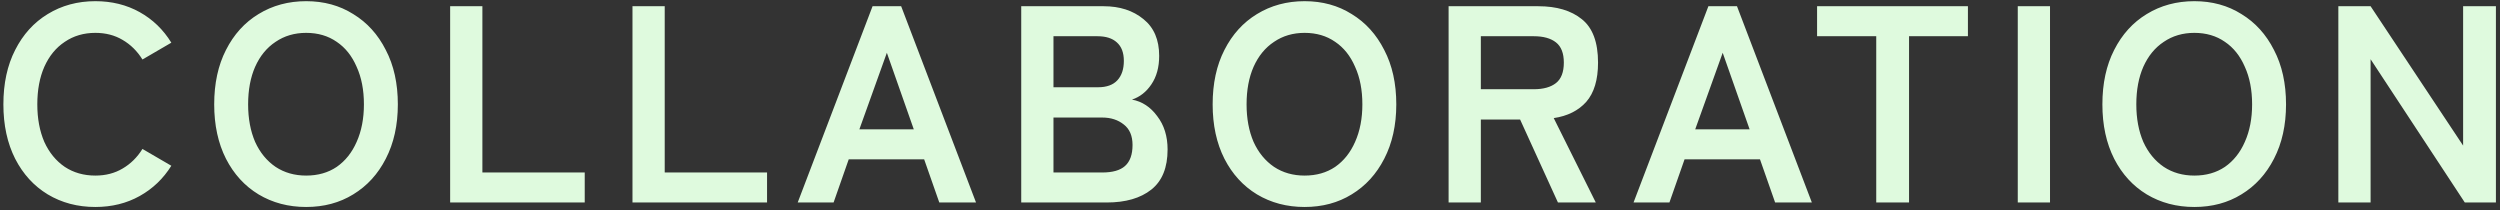 <svg width="321" height="27" viewBox="0 0 321 27" fill="none" xmlns="http://www.w3.org/2000/svg">
<rect x="0" y="0" width="321" height="27" fill="#333333" stroke="none"/>
<path d="M12.243 26.576C9.963 26.576 7.923 26.036 6.123 24.956C4.347 23.876 2.955 22.352 1.947 20.384C0.939 18.392 0.435 16.064 0.435 13.4C0.435 10.712 0.939 8.384 1.947 6.416C2.955 4.424 4.347 2.888 6.123 1.808C7.923 0.704 9.963 0.152 12.243 0.152C14.355 0.152 16.251 0.62 17.931 1.556C19.611 2.492 20.967 3.8 21.999 5.48L18.291 7.64C17.619 6.56 16.767 5.72 15.735 5.12C14.727 4.52 13.563 4.22 12.243 4.22C10.755 4.22 9.447 4.604 8.319 5.372C7.191 6.116 6.315 7.184 5.691 8.576C5.091 9.944 4.791 11.552 4.791 13.4C4.791 15.224 5.091 16.832 5.691 18.224C6.315 19.592 7.191 20.66 8.319 21.428C9.447 22.172 10.755 22.544 12.243 22.544C13.563 22.544 14.727 22.244 15.735 21.644C16.767 21.044 17.619 20.204 18.291 19.124L21.999 21.284C20.967 22.94 19.611 24.236 17.931 25.172C16.251 26.108 14.355 26.576 12.243 26.576ZM39.311 26.576C37.031 26.576 34.991 26.036 33.191 24.956C31.415 23.876 30.023 22.352 29.015 20.384C28.007 18.392 27.503 16.064 27.503 13.4C27.503 10.712 28.007 8.384 29.015 6.416C30.023 4.424 31.415 2.888 33.191 1.808C34.991 0.704 37.031 0.152 39.311 0.152C41.591 0.152 43.607 0.704 45.359 1.808C47.135 2.888 48.527 4.424 49.535 6.416C50.567 8.384 51.083 10.712 51.083 13.4C51.083 16.064 50.567 18.392 49.535 20.384C48.527 22.352 47.135 23.876 45.359 24.956C43.607 26.036 41.591 26.576 39.311 26.576ZM39.311 22.544C40.823 22.544 42.131 22.172 43.235 21.428C44.339 20.66 45.191 19.592 45.791 18.224C46.415 16.832 46.727 15.224 46.727 13.4C46.727 11.552 46.415 9.944 45.791 8.576C45.191 7.184 44.339 6.116 43.235 5.372C42.131 4.604 40.823 4.22 39.311 4.22C37.823 4.22 36.515 4.604 35.387 5.372C34.259 6.116 33.383 7.184 32.759 8.576C32.159 9.944 31.859 11.552 31.859 13.4C31.859 15.224 32.159 16.832 32.759 18.224C33.383 19.592 34.259 20.66 35.387 21.428C36.515 22.172 37.823 22.544 39.311 22.544ZM57.799 26V0.8H61.939V22.148H75.079V26H57.799ZM81.21 26V0.8H85.35V22.148H98.49V26H81.21ZM102.425 26L112.037 0.8H115.709L125.321 26H120.605L118.661 20.456H108.977L107.033 26H102.425ZM110.345 16.604H117.329L113.873 6.776L110.345 16.604ZM131.126 26V0.8H141.71C143.774 0.8 145.478 1.352 146.822 2.456C148.166 3.536 148.838 5.108 148.838 7.172C148.838 8.636 148.502 9.86 147.83 10.844C147.182 11.804 146.354 12.452 145.346 12.788C146.642 13.028 147.722 13.736 148.586 14.912C149.474 16.064 149.918 17.492 149.918 19.196C149.918 21.524 149.222 23.24 147.83 24.344C146.438 25.448 144.53 26 142.106 26H131.126ZM135.266 22.148H141.53C142.85 22.148 143.822 21.872 144.446 21.32C145.094 20.744 145.418 19.844 145.418 18.62C145.418 17.444 145.046 16.568 144.302 15.992C143.558 15.392 142.634 15.092 141.53 15.092H135.266V22.148ZM135.266 11.204H140.99C142.094 11.204 142.922 10.904 143.474 10.304C144.026 9.704 144.302 8.876 144.302 7.82C144.302 6.764 144.002 5.972 143.402 5.444C142.826 4.916 141.998 4.652 140.918 4.652H135.266V11.204ZM167.512 26.576C165.232 26.576 163.192 26.036 161.392 24.956C159.616 23.876 158.224 22.352 157.216 20.384C156.208 18.392 155.704 16.064 155.704 13.4C155.704 10.712 156.208 8.384 157.216 6.416C158.224 4.424 159.616 2.888 161.392 1.808C163.192 0.704 165.232 0.152 167.512 0.152C169.792 0.152 171.808 0.704 173.56 1.808C175.336 2.888 176.728 4.424 177.736 6.416C178.768 8.384 179.284 10.712 179.284 13.4C179.284 16.064 178.768 18.392 177.736 20.384C176.728 22.352 175.336 23.876 173.56 24.956C171.808 26.036 169.792 26.576 167.512 26.576ZM167.512 22.544C169.024 22.544 170.332 22.172 171.436 21.428C172.54 20.66 173.392 19.592 173.992 18.224C174.616 16.832 174.928 15.224 174.928 13.4C174.928 11.552 174.616 9.944 173.992 8.576C173.392 7.184 172.54 6.116 171.436 5.372C170.332 4.604 169.024 4.22 167.512 4.22C166.024 4.22 164.716 4.604 163.588 5.372C162.46 6.116 161.584 7.184 160.96 8.576C160.36 9.944 160.06 11.552 160.06 13.4C160.06 15.224 160.36 16.832 160.96 18.224C161.584 19.592 162.46 20.66 163.588 21.428C164.716 22.172 166.024 22.544 167.512 22.544ZM186 26V0.8H197.52C199.872 0.8 201.732 1.352 203.1 2.456C204.492 3.56 205.188 5.42 205.188 8.036C205.188 10.244 204.684 11.924 203.676 13.076C202.668 14.204 201.276 14.9 199.5 15.164L204.9 26H200.04L195.18 15.344H190.14V26H186ZM190.14 11.456H196.944C198.168 11.456 199.116 11.192 199.788 10.664C200.46 10.136 200.796 9.26 200.796 8.036C200.796 6.836 200.46 5.972 199.788 5.444C199.116 4.916 198.168 4.652 196.944 4.652H190.14V11.456ZM209.746 26L219.358 0.8H223.03L232.642 26H227.926L225.982 20.456H216.298L214.354 26H209.746ZM217.666 16.604H224.65L221.194 6.776L217.666 16.604ZM240.909 26V4.652H233.313V0.8H252.681V4.652H245.121V26H240.909ZM259.081 26V0.8H263.221V26H259.081ZM281.755 26.576C279.475 26.576 277.435 26.036 275.635 24.956C273.859 23.876 272.467 22.352 271.459 20.384C270.451 18.392 269.947 16.064 269.947 13.4C269.947 10.712 270.451 8.384 271.459 6.416C272.467 4.424 273.859 2.888 275.635 1.808C277.435 0.704 279.475 0.152 281.755 0.152C284.035 0.152 286.051 0.704 287.803 1.808C289.579 2.888 290.971 4.424 291.979 6.416C293.011 8.384 293.527 10.712 293.527 13.4C293.527 16.064 293.011 18.392 291.979 20.384C290.971 22.352 289.579 23.876 287.803 24.956C286.051 26.036 284.035 26.576 281.755 26.576ZM281.755 22.544C283.267 22.544 284.575 22.172 285.679 21.428C286.783 20.66 287.635 19.592 288.235 18.224C288.859 16.832 289.171 15.224 289.171 13.4C289.171 11.552 288.859 9.944 288.235 8.576C287.635 7.184 286.783 6.116 285.679 5.372C284.575 4.604 283.267 4.22 281.755 4.22C280.267 4.22 278.959 4.604 277.831 5.372C276.703 6.116 275.827 7.184 275.203 8.576C274.603 9.944 274.303 11.552 274.303 13.4C274.303 15.224 274.603 16.832 275.203 18.224C275.827 19.592 276.703 20.66 277.831 21.428C278.959 22.172 280.267 22.544 281.755 22.544ZM300.244 26V0.8H304.384L316.264 18.692V0.8H320.476V26H316.48L304.384 7.604V26H300.244Z" fill="#DFFADE"/>
</svg>
